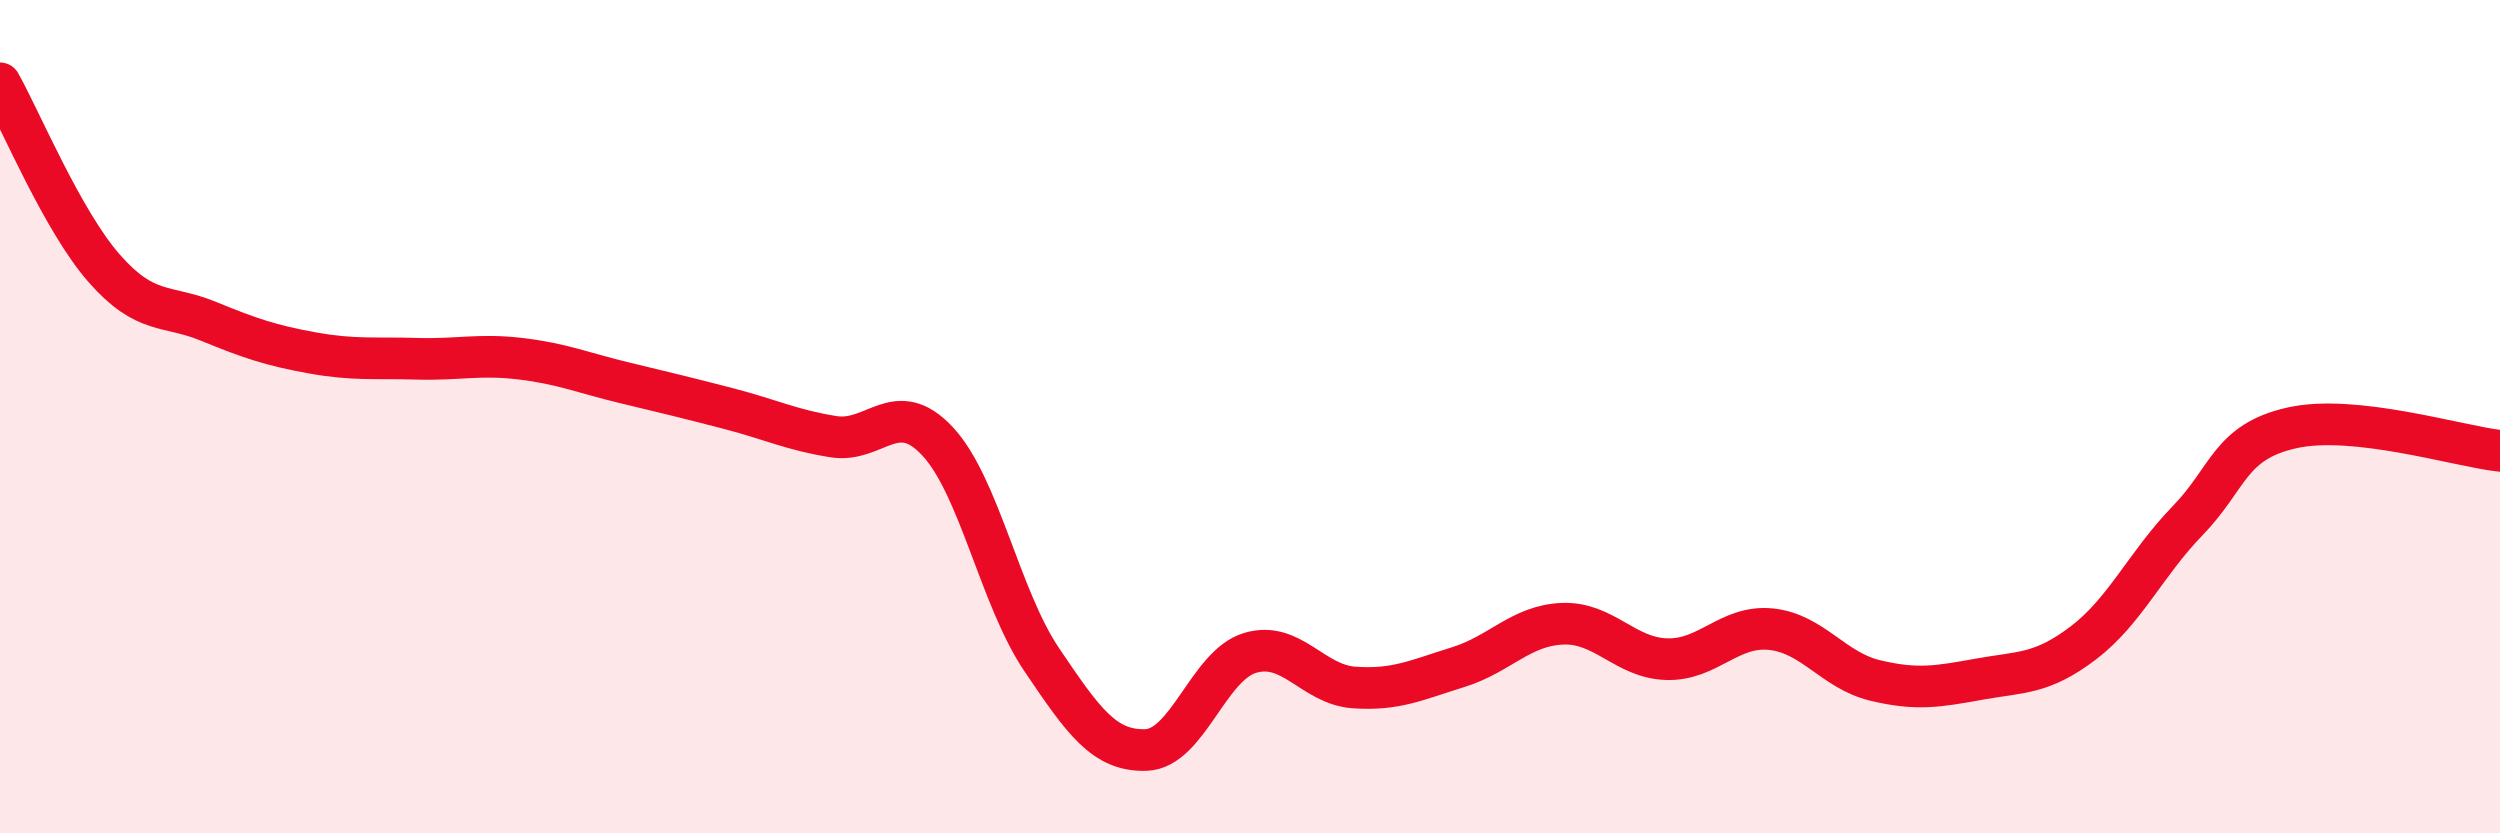 
    <svg width="60" height="20" viewBox="0 0 60 20" xmlns="http://www.w3.org/2000/svg">
      <path
        d="M 0,2 C 0.5,2.89 1.5,5.3 2.5,6.44 C 3.5,7.58 4,7.3 5,7.71 C 6,8.12 6.5,8.29 7.5,8.47 C 8.5,8.65 9,8.58 10,8.61 C 11,8.64 11.5,8.49 12.5,8.61 C 13.5,8.73 14,8.95 15,9.19 C 16,9.43 16.5,9.55 17.5,9.81 C 18.5,10.07 19,10.32 20,10.48 C 21,10.64 21.5,9.52 22.5,10.59 C 23.5,11.66 24,14.35 25,15.83 C 26,17.31 26.5,18.03 27.5,18 C 28.5,17.97 29,15.97 30,15.67 C 31,15.37 31.5,16.43 32.5,16.5 C 33.5,16.57 34,16.32 35,16.01 C 36,15.7 36.5,15.01 37.5,14.97 C 38.5,14.93 39,15.79 40,15.82 C 41,15.85 41.5,15 42.5,15.1 C 43.5,15.2 44,16.09 45,16.33 C 46,16.57 46.5,16.48 47.5,16.3 C 48.5,16.12 49,16.19 50,15.43 C 51,14.67 51.5,13.53 52.5,12.5 C 53.5,11.47 53.5,10.61 55,10.27 C 56.5,9.93 59,10.71 60,10.82L60 20L0 20Z"
        fill="#EB0A25"
        opacity="0.1"
        stroke-linecap="round"
        stroke-linejoin="round"
      />
      <path
        d="M 0,2 C 0.5,2.89 1.5,5.3 2.5,6.44 C 3.5,7.58 4,7.3 5,7.71 C 6,8.12 6.5,8.29 7.5,8.47 C 8.5,8.65 9,8.58 10,8.61 C 11,8.64 11.5,8.49 12.5,8.61 C 13.5,8.73 14,8.95 15,9.19 C 16,9.43 16.5,9.55 17.5,9.81 C 18.5,10.07 19,10.32 20,10.48 C 21,10.64 21.5,9.52 22.5,10.59 C 23.5,11.66 24,14.35 25,15.83 C 26,17.31 26.5,18.03 27.5,18 C 28.5,17.97 29,15.97 30,15.67 C 31,15.37 31.5,16.43 32.5,16.5 C 33.5,16.57 34,16.32 35,16.01 C 36,15.7 36.5,15.01 37.5,14.97 C 38.5,14.93 39,15.79 40,15.82 C 41,15.85 41.5,15 42.5,15.1 C 43.5,15.2 44,16.09 45,16.33 C 46,16.57 46.5,16.48 47.5,16.3 C 48.5,16.12 49,16.19 50,15.43 C 51,14.67 51.5,13.53 52.5,12.5 C 53.5,11.47 53.5,10.61 55,10.27 C 56.5,9.93 59,10.71 60,10.82"
        stroke="#EB0A25"
        stroke-width="1"
        fill="none"
        stroke-linecap="round"
        stroke-linejoin="round"
      />
    </svg>
  